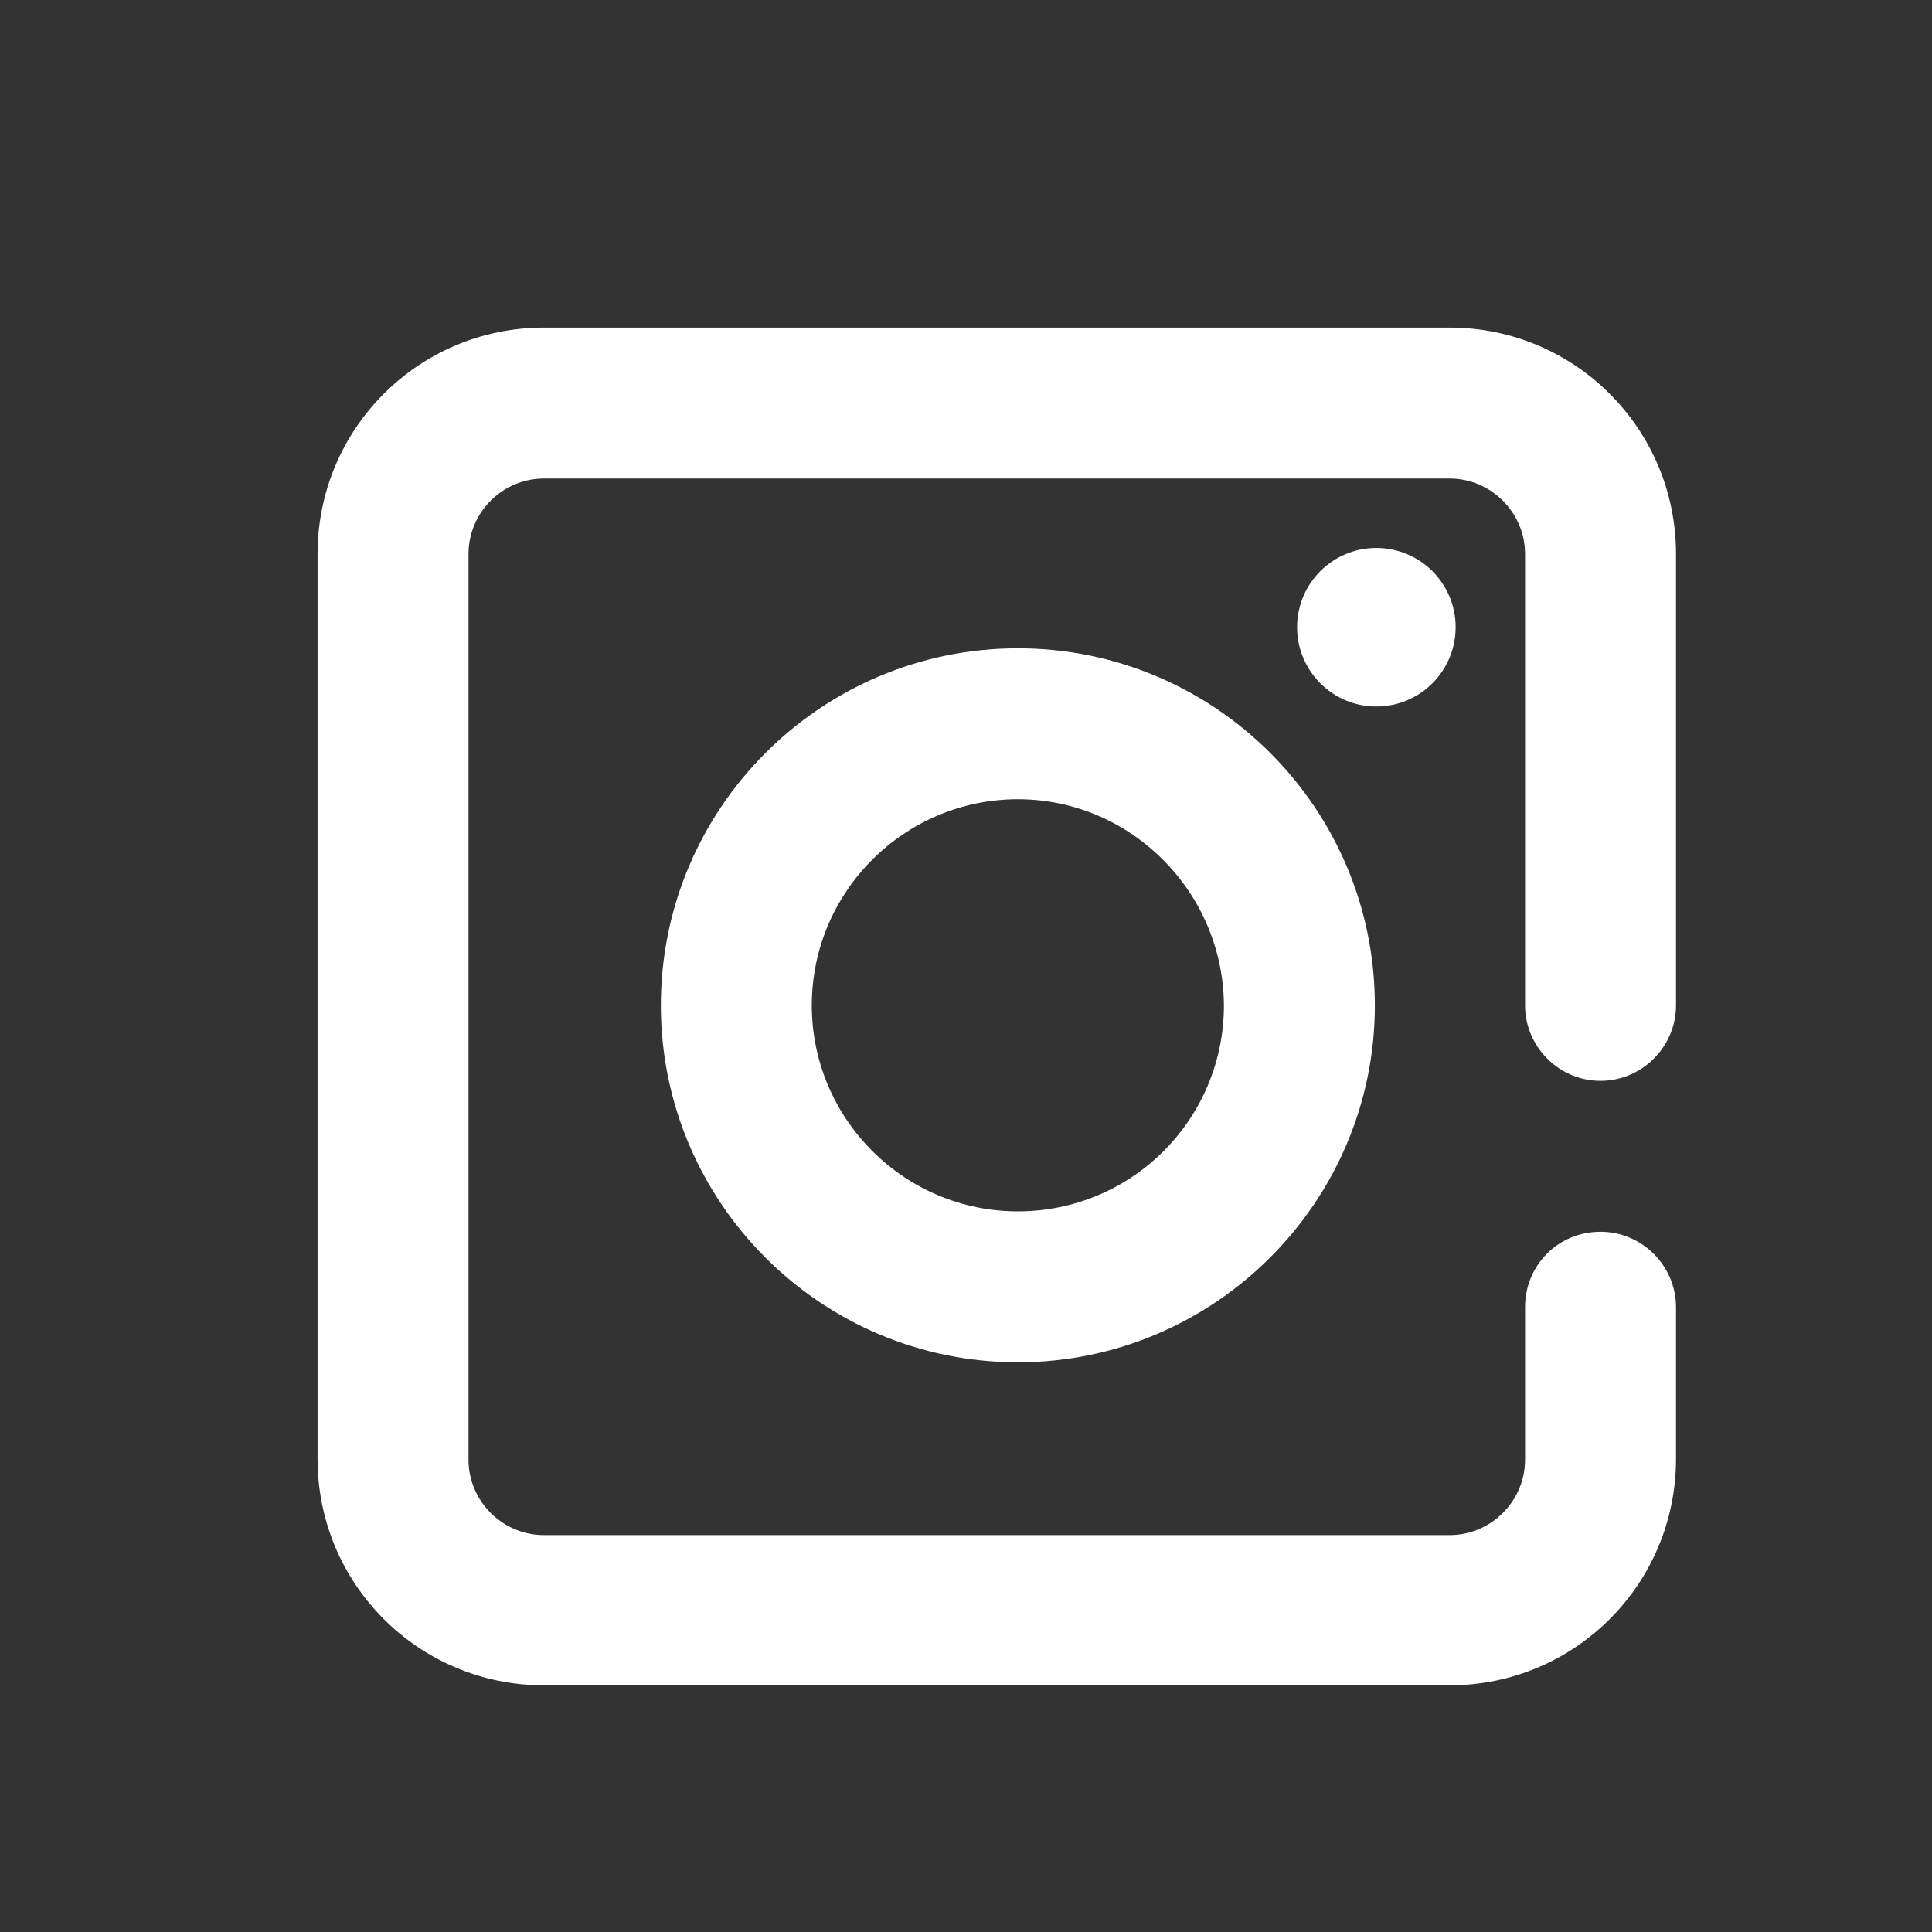<?xml version="1.0" encoding="UTF-8"?>
<svg xmlns="http://www.w3.org/2000/svg" width="16" height="16" viewBox="0 0 16 16" fill="none">
  <rect x="0" y="0" width="16" height="16" fill="#333333" stroke="none"/>
  <path d="M8.43 11.282C6.798 11.282 5.473 9.957 5.473 8.326C5.473 6.694 6.798 5.369 8.43 5.369C10.061 5.369 11.386 6.694 11.386 8.326C11.386 9.957 10.055 11.282 8.43 11.282ZM8.43 6.619C7.492 6.619 6.723 7.382 6.723 8.326C6.723 9.263 7.486 10.032 8.43 10.032C9.373 10.032 10.136 9.269 10.136 8.326C10.13 7.388 9.367 6.619 8.43 6.619Z" fill="white"></path>
  <path d="M11.398 5.851C11.036 5.851 10.742 5.557 10.742 5.194C10.742 4.832 11.036 4.538 11.398 4.538C11.761 4.538 12.055 4.832 12.055 5.194C12.055 5.557 11.761 5.851 11.398 5.851Z" fill="white"></path>
  <path d="M12.63 10.826V12.088C12.63 12.432 12.348 12.713 12.005 12.713H4.505C4.161 12.713 3.88 12.432 3.88 12.088V4.588C3.88 4.244 4.161 3.963 4.505 3.963H12.005C12.348 3.963 12.63 4.244 12.63 4.588V8.326C12.63 8.669 12.911 8.951 13.255 8.951C13.598 8.951 13.88 8.669 13.88 8.326V4.588C13.88 3.551 13.042 2.713 12.005 2.713H4.505C3.467 2.713 2.63 3.551 2.63 4.588V12.082C2.63 13.119 3.467 13.957 4.505 13.957H12.005C13.042 13.957 13.88 13.119 13.88 12.082V10.826C13.88 10.482 13.598 10.201 13.255 10.201C12.905 10.201 12.63 10.476 12.63 10.826Z" fill="white"></path>
</svg>
